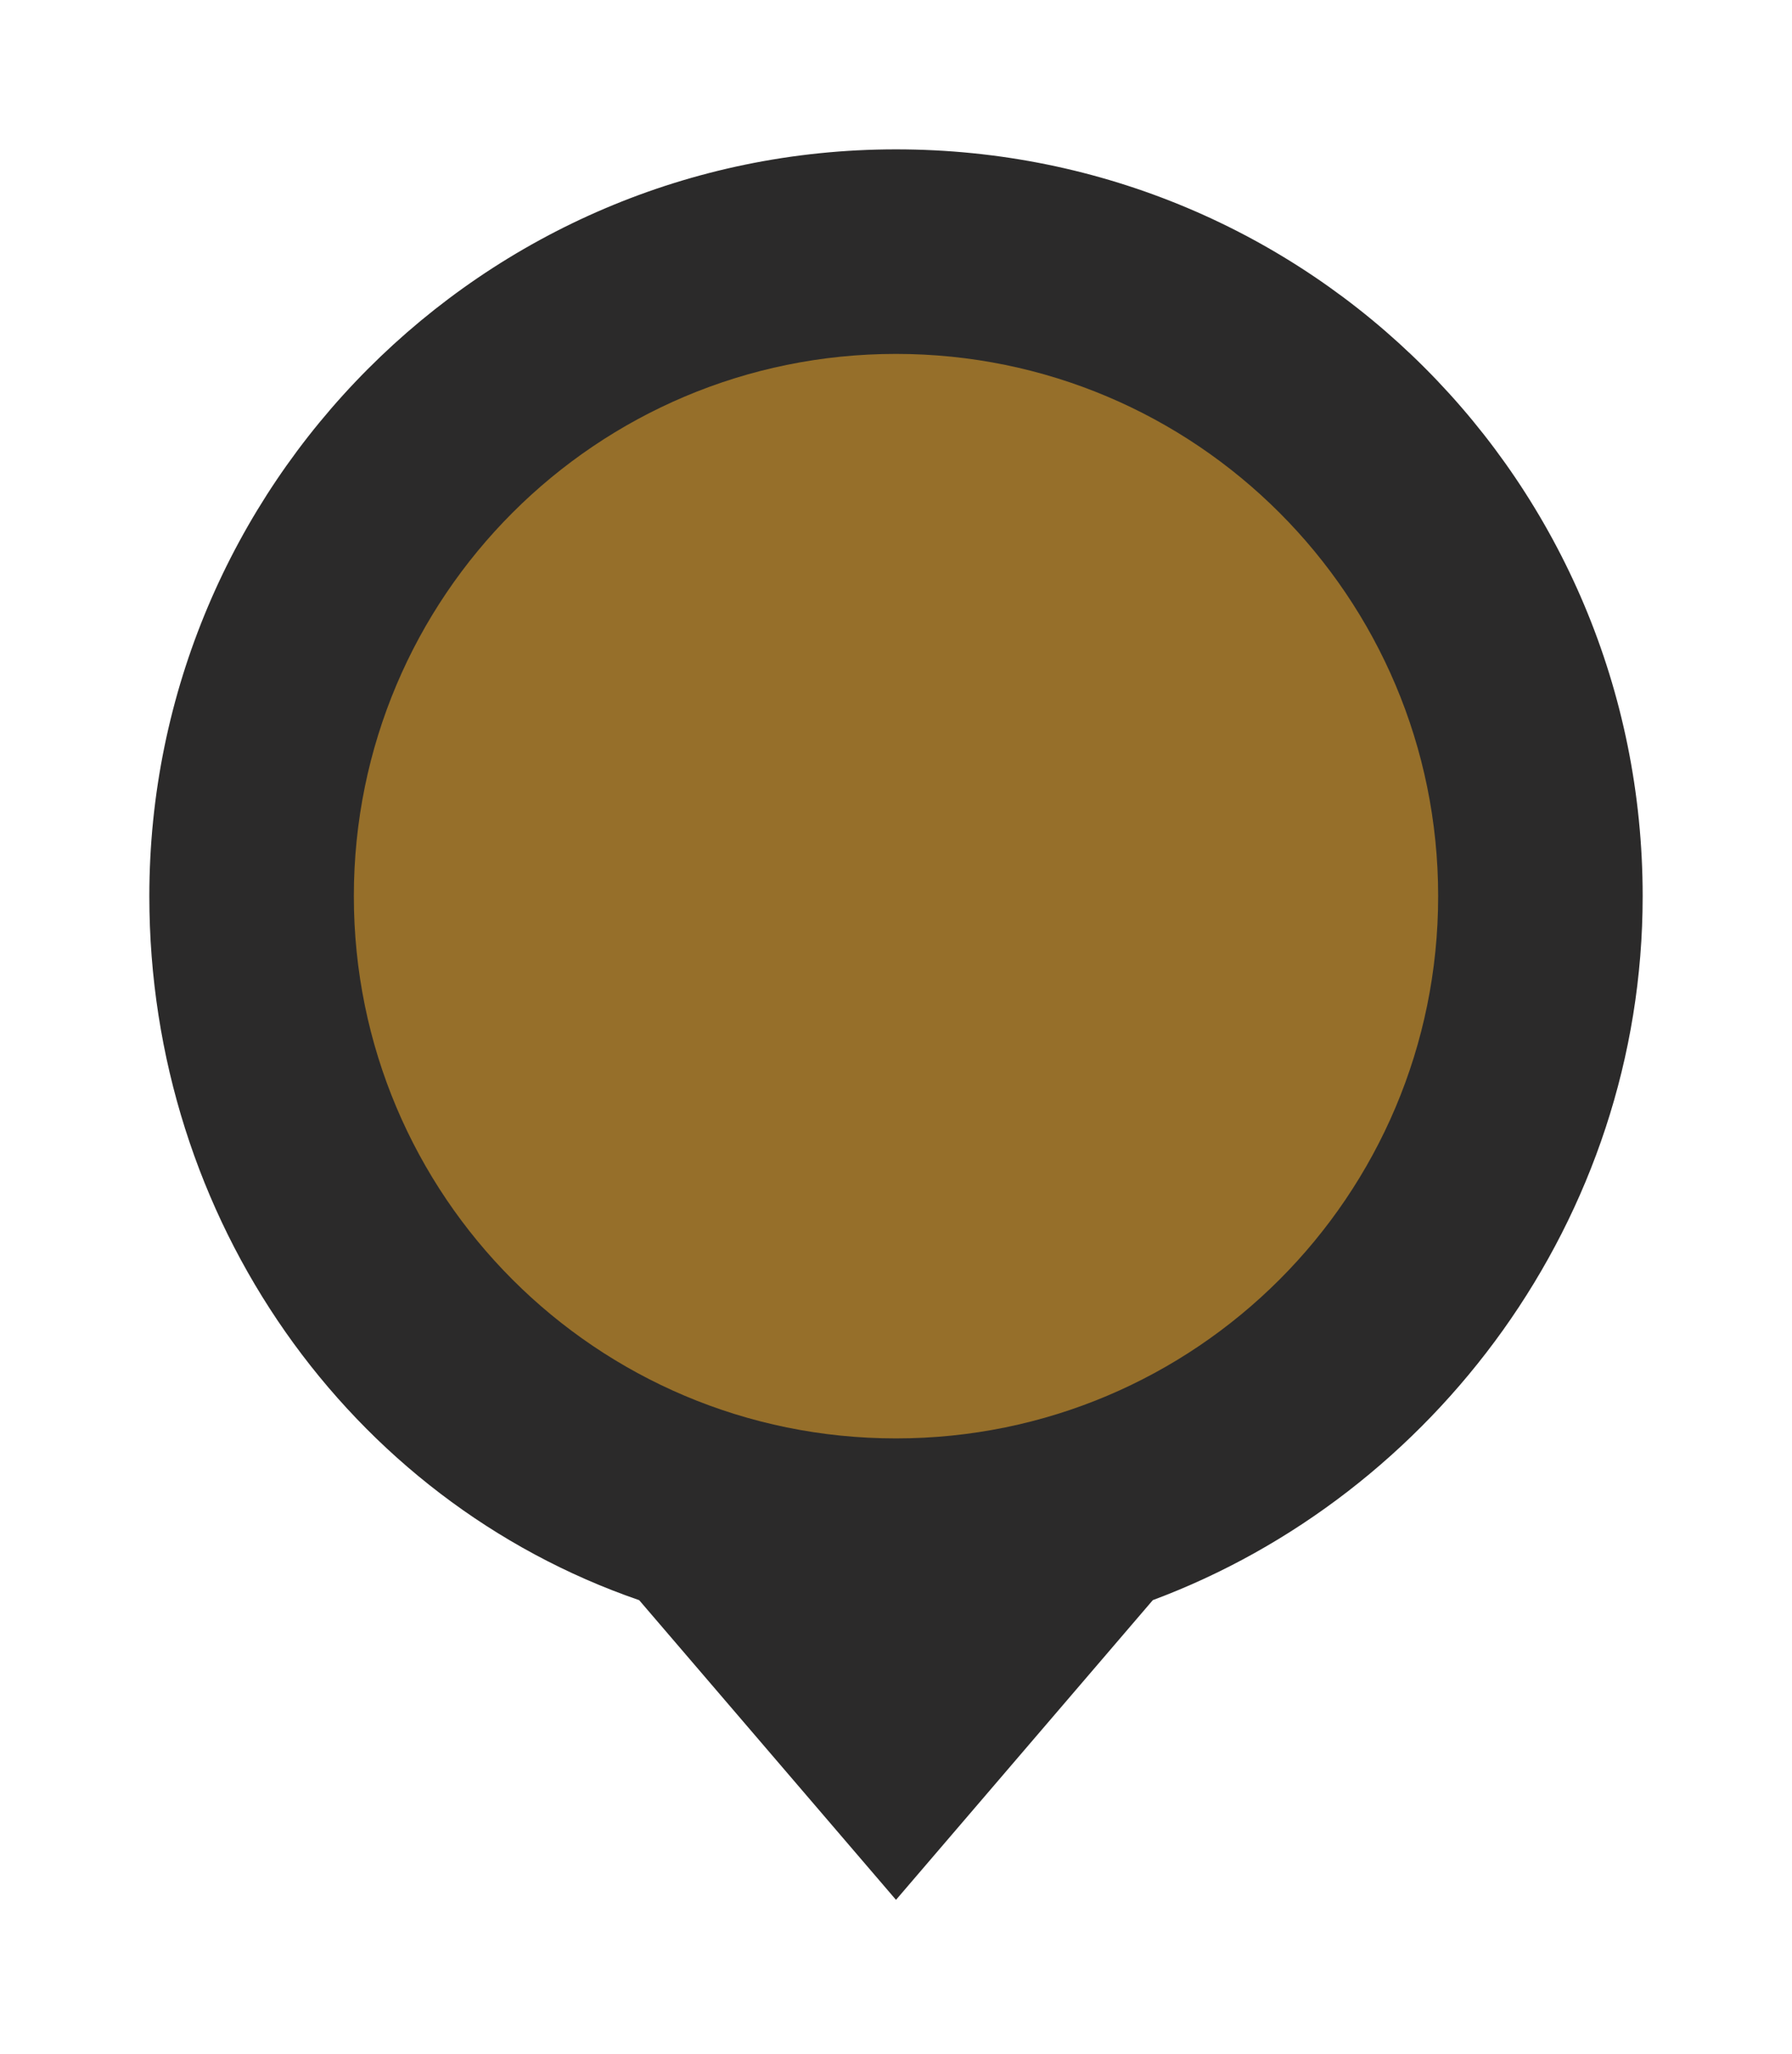 <svg width="48" height="55" viewBox="0 0 48 55" fill="none" xmlns="http://www.w3.org/2000/svg"><g filter="url(#a)" fill-rule="evenodd" clip-rule="evenodd"><path d="M24 0c11.083 0 20 8.917 20 20 0 8.662-5.605 16.051-13.121 18.853L24 46.88l-6.879-8.026C9.351 36.178 4 28.663 4 20 4 9.045 12.917 0 24 0Zm0 6.879c7.134 0 12.866 5.987 12.866 13.121S31.261 32.866 24 32.866c-7.261 0-13.121-5.732-13.121-12.866 0-7.134 5.987-13.121 13.121-13.121Z" fill="#2B2A2A"/><path d="M38.522 20c0 8.026-6.497 14.522-14.522 14.522-8.026 0-14.522-6.496-14.522-14.522 0-8.025 6.496-14.522 14.522-14.522 8.025 0 14.522 6.497 14.522 14.522Z" fill="#966F2A"/></g><defs><filter id="a" x="0" y="0" width="48" height="54.879" filterUnits="userSpaceOnUse" color-interpolation-filters="sRGB"><feFlood flood-opacity="0" result="BackgroundImageFix"/><feColorMatrix in="SourceAlpha" values="0 0 0 0 0 0 0 0 0 0 0 0 0 0 0 0 0 0 127 0" result="hardAlpha"/><feOffset dy="4"/><feGaussianBlur stdDeviation="2"/><feComposite in2="hardAlpha" operator="out"/><feColorMatrix values="0 0 0 0 0 0 0 0 0 0 0 0 0 0 0 0 0 0 0.35 0"/><feBlend in2="BackgroundImageFix" result="effect1_dropShadow_40_747"/><feBlend in="SourceGraphic" in2="effect1_dropShadow_40_747" result="shape"/></filter></defs></svg>